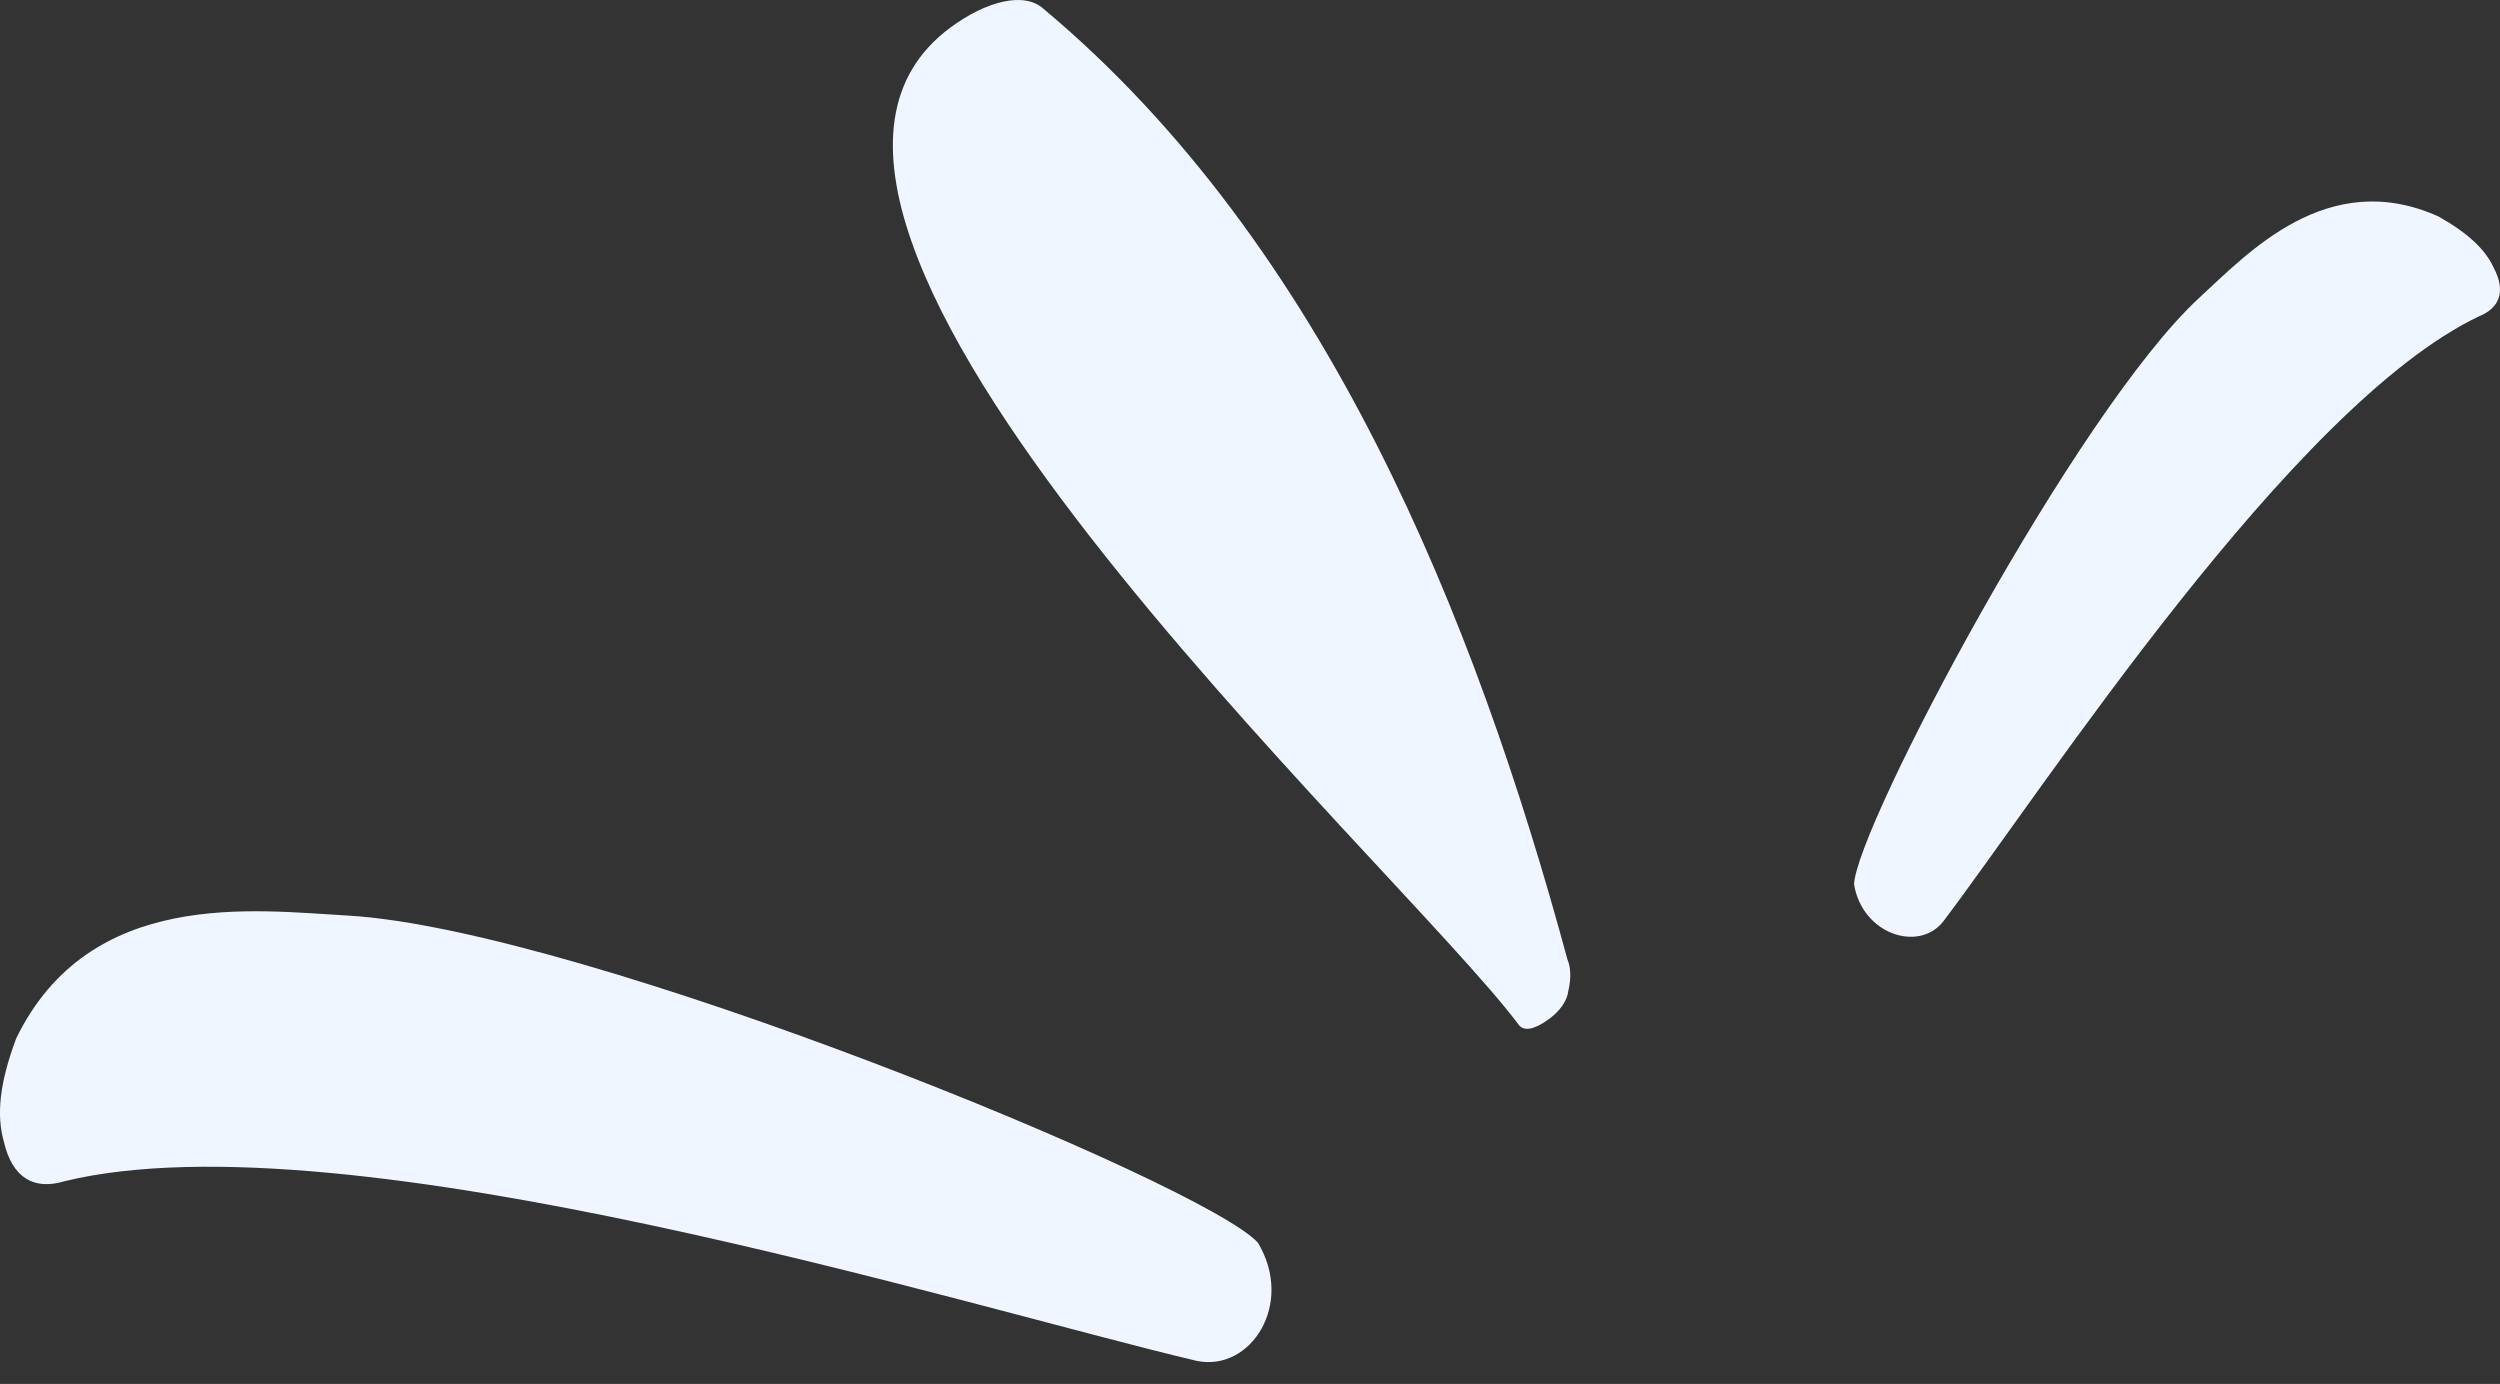 <svg preserveAspectRatio="none" width="100%" height="100%" overflow="visible" style="display: block;" viewBox="0 0 56 31" fill="none" xmlns="http://www.w3.org/2000/svg">
<rect x="0" y="0" width="56" height="31" fill="#333333" stroke="none"/>
<g id="Accent">
<path id="Vector" d="M0.363 23.26C-0.012 24.261 -0.084 24.983 0.089 25.583C0.28 26.398 0.776 26.665 1.449 26.458C7.781 24.927 21.664 29.272 26.804 30.483C28.017 30.737 29.003 29.207 28.176 27.835C26.968 26.507 13.091 20.819 7.796 20.509C5.72 20.395 2.01 19.874 0.363 23.26Z" fill="#EFF6FF"/>
<path id="Vector_2" d="M54.622 4.849C55.297 5.23 55.674 5.593 55.86 5.999C56.138 6.531 55.991 6.9 55.525 7.088C51.34 9.085 45.771 17.683 43.523 20.648C42.978 21.33 41.721 20.934 41.531 19.812C41.57 18.544 46.507 9.213 49.262 6.672C50.345 5.679 52.134 3.732 54.622 4.849Z" fill="#EFF6FF"/>
<path id="Vector_3" d="M21.291 0.616C22.102 0.018 22.944 -0.191 23.374 0.197C29.689 5.477 33.037 13.838 35.111 21.493C35.189 21.671 35.194 21.927 35.131 22.194C35.105 22.422 34.935 22.663 34.664 22.85C34.375 23.056 34.126 23.119 34.009 22.941C31.241 19.261 15.435 4.941 21.291 0.616Z" fill="#EFF6FF"/>
</g>
</svg>
